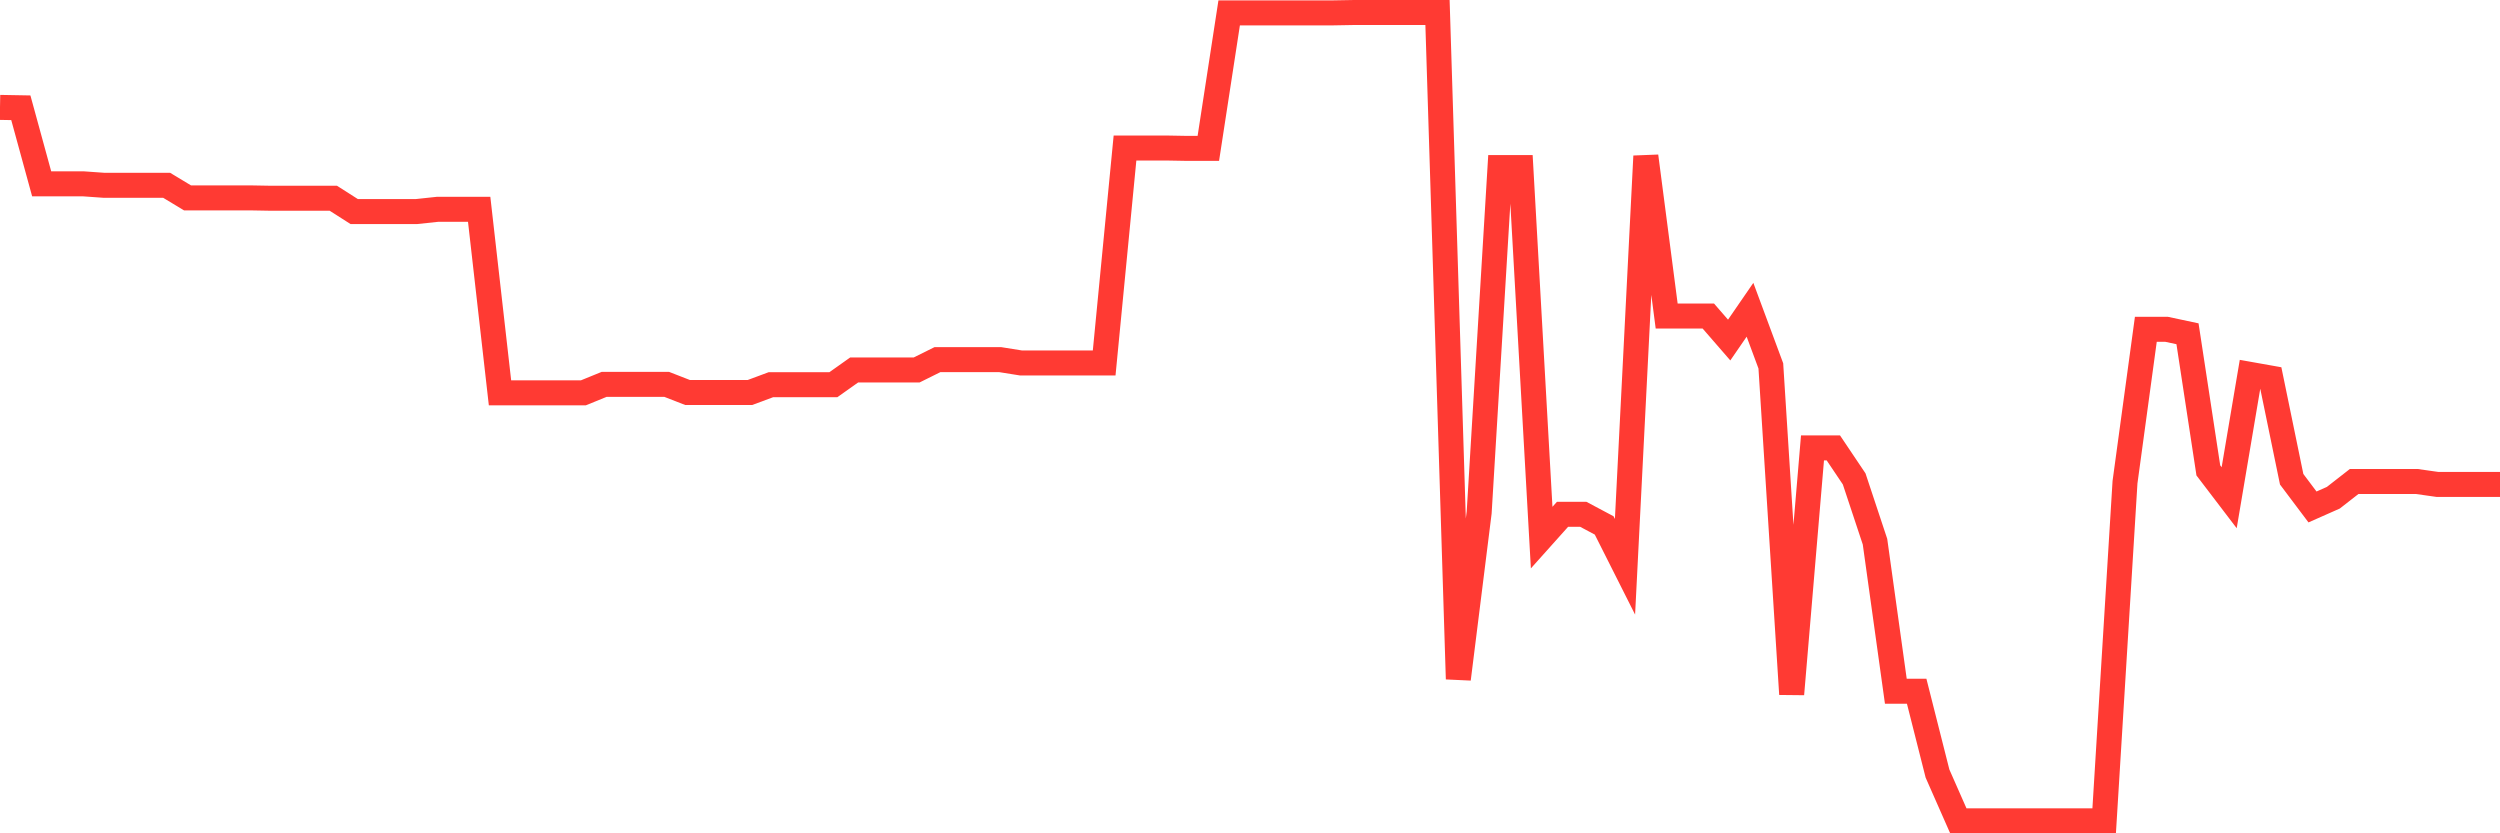 <svg
  xmlns="http://www.w3.org/2000/svg"
  xmlns:xlink="http://www.w3.org/1999/xlink"
  width="120"
  height="40"
  viewBox="0 0 120 40"
  preserveAspectRatio="none"
>
  <polyline
    points="0,5.155 1,5.173 2,8.824 3,8.824 4,8.824 5,8.895 6,8.895 7,8.895 8,8.895 9,9.498 10,9.498 11,9.498 12,9.498 13,9.516 14,9.516 15,9.516 16,9.516 17,10.154 18,10.154 19,10.154 20,10.154 21,10.047 22,10.047 23,10.047 24,18.857 25,18.857 26,18.857 27,18.857 28,18.857 29,18.449 30,18.449 31,18.449 32,18.449 33,18.839 34,18.839 35,18.839 36,18.839 37,18.467 38,18.467 39,18.467 40,18.467 41,17.758 42,17.758 43,17.758 44,17.758 45,17.261 46,17.261 47,17.261 48,17.261 49,17.421 50,17.421 51,17.421 52,17.421 53,17.421 54,7.105 55,7.105 56,7.105 57,7.123 58,7.123 59,0.618 60,0.618 61,0.618 62,0.618 63,0.618 64,0.618 65,0.6 66,0.6 67,0.6 68,0.6 69,0.6 70,32.594 71,24.6 72,8.044 73,8.044 74,25.805 75,24.688 76,24.688 77,25.22 78,27.205 79,7.495 80,15.17 81,15.17 82,15.17 83,16.322 84,14.869 85,17.563 86,33.32 87,21.498 88,21.498 89,22.987 90,26 91,33.179 92,33.179 93,37.131 94,39.4 95,39.4 96,39.4 97,39.4 98,39.4 99,39.4 100,39.4 101,39.4 102,23.146 103,15.808 104,15.808 105,16.021 106,22.579 107,23.891 108,17.97 109,18.148 110,23.004 111,24.334 112,23.891 113,23.111 114,23.111 115,23.111 116,23.111 117,23.253 118,23.253 119,23.253 120,23.253"
    fill="none"
    stroke="#ff3a33"
    stroke-width="1.2"
  >
  </polyline>
</svg>